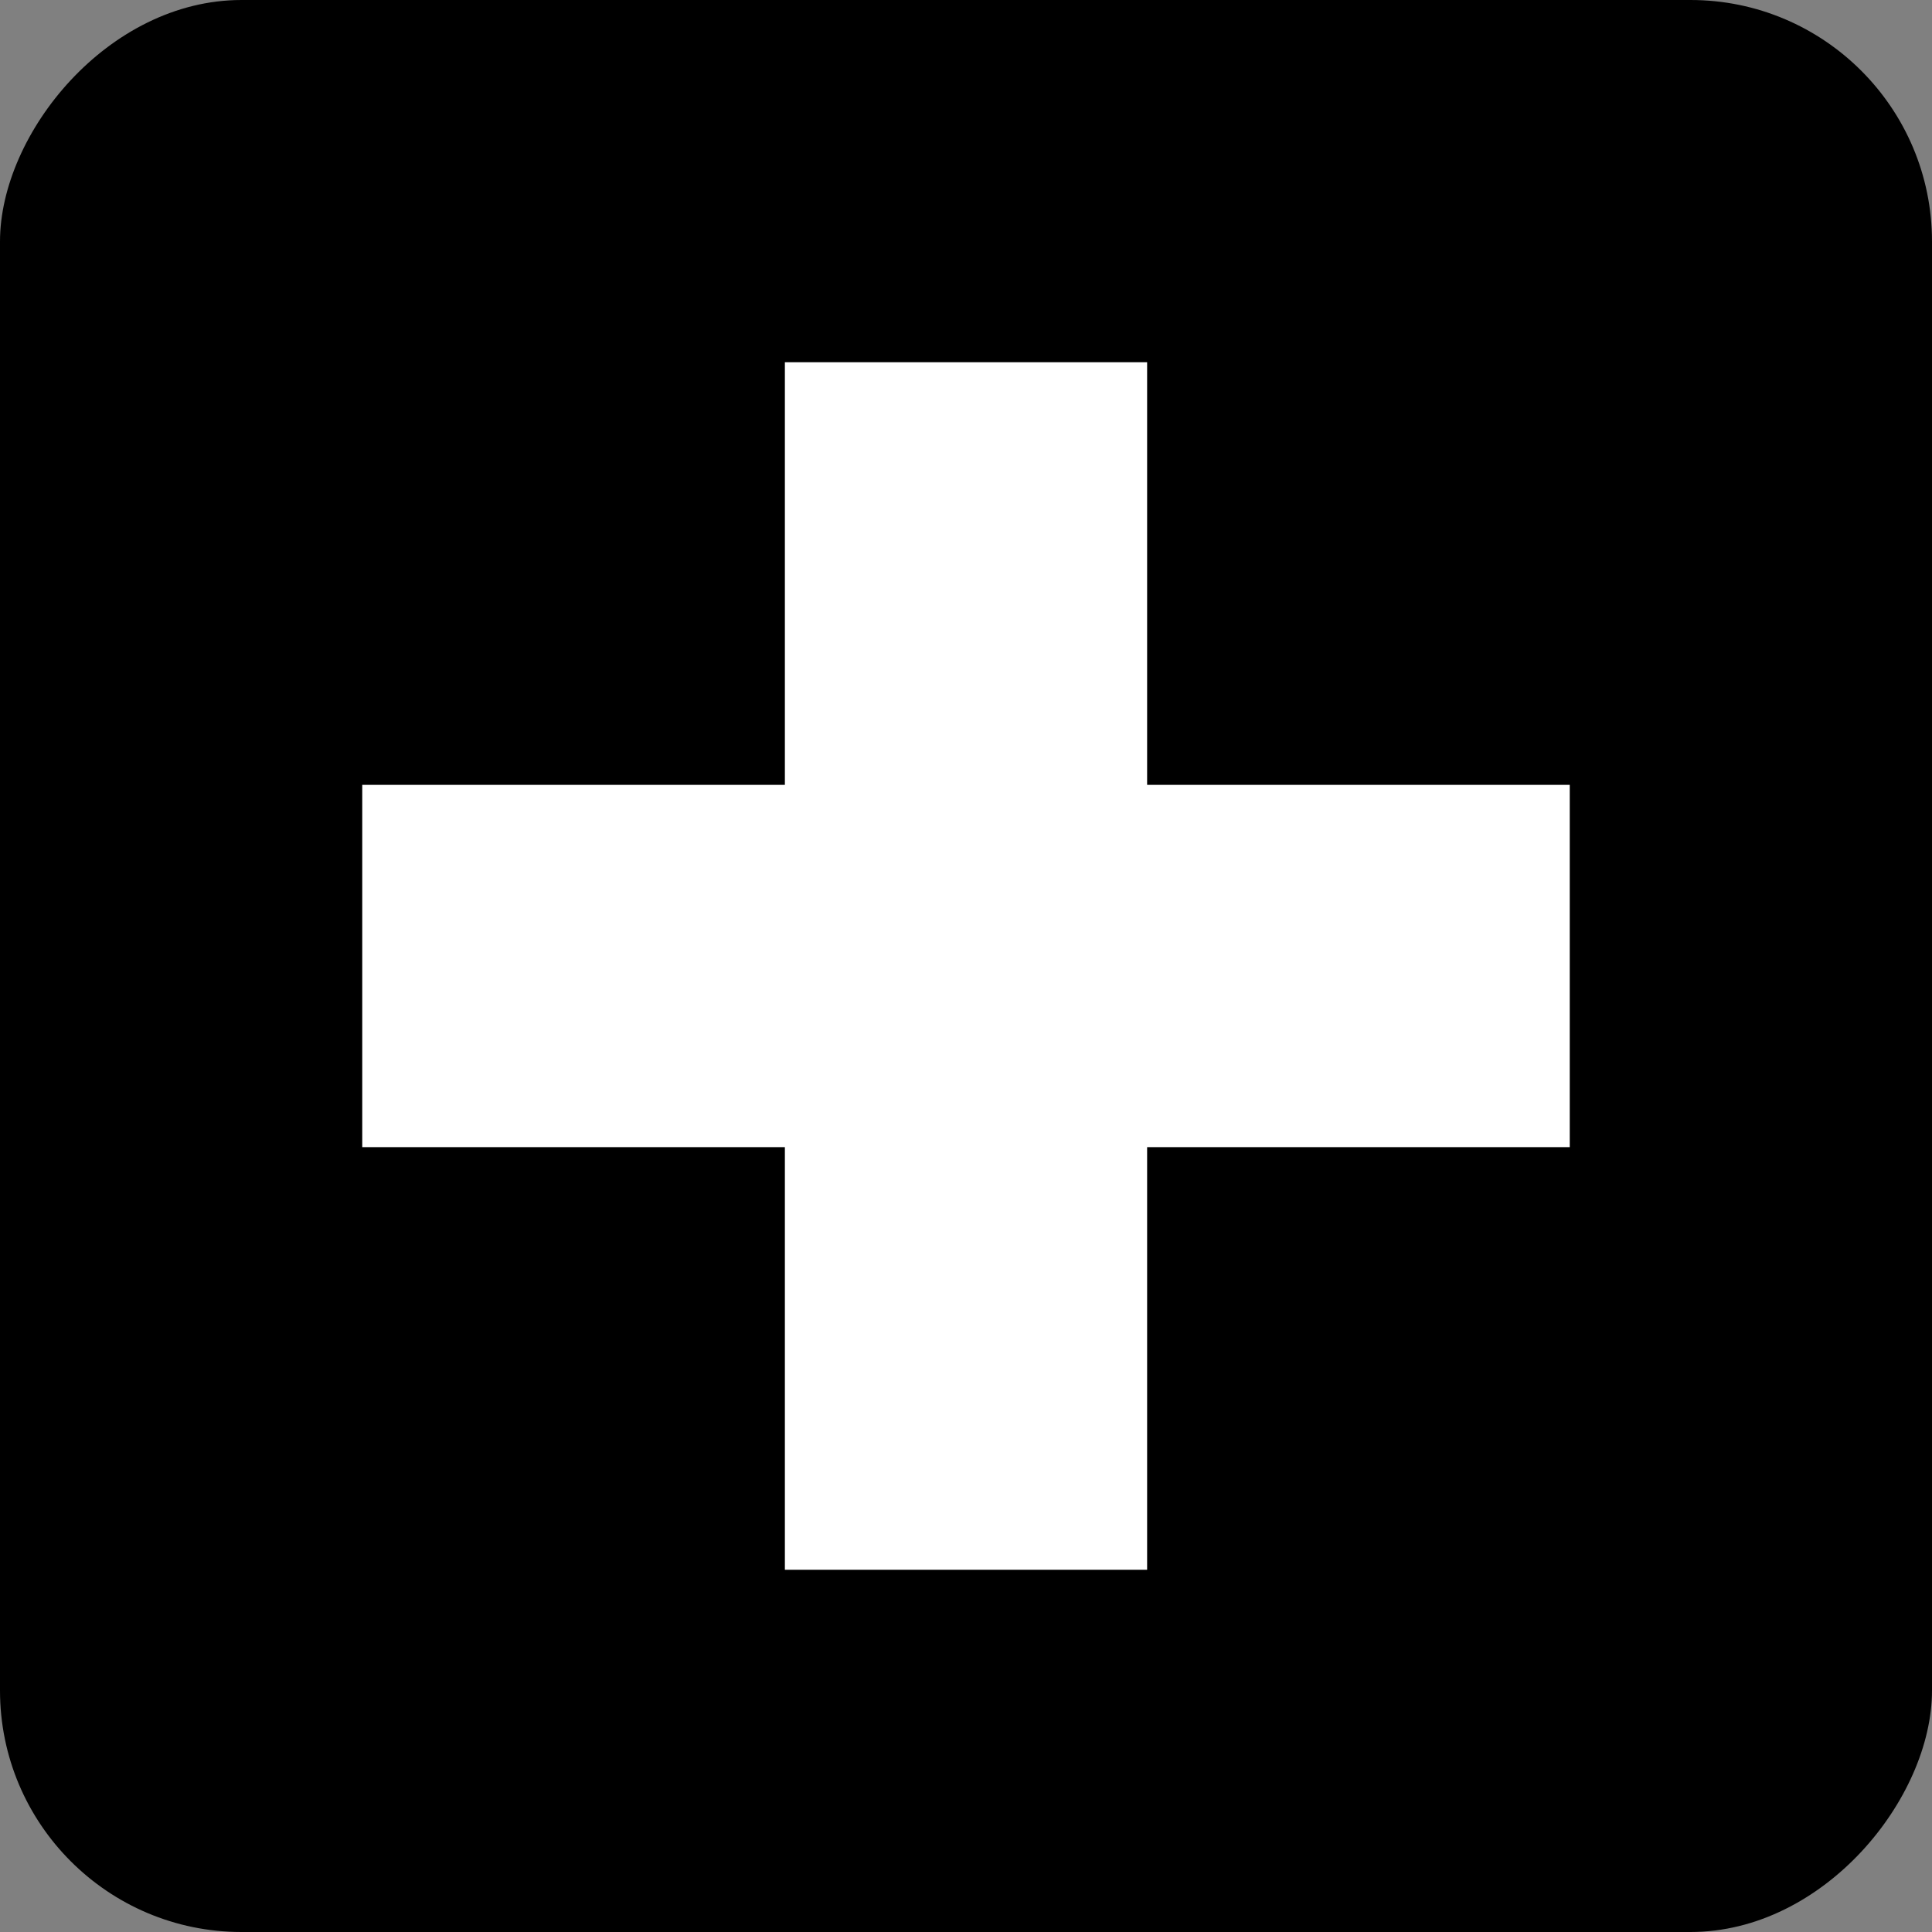 <svg width="16" height="16" viewBox="0 0 16 16" fill="none" xmlns="http://www.w3.org/2000/svg">
<rect x="0" y="0" width="16" height="16" fill="#808080" stroke="none"/>
<g clip-path="url(#clip0_4193_446)">
<path fill-rule="evenodd" clip-rule="evenodd" d="M0 16H16V0H0V16Z" fill="#FF0000" style="fill:#FF0000;fill:color(display-p3 1 0 0);fill-opacity:1;"/>
<path fill-rule="evenodd" clip-rule="evenodd" d="M3 9.5H13V6.5H3V9.5Z" fill="white" style="fill:white;fill-opacity:1;"/>
<path fill-rule="evenodd" clip-rule="evenodd" d="M6.5 13H9.5V3H6.5V13Z" fill="white" style="fill:white;fill-opacity:1;"/>
</g>
<defs>
<clipPath id="clip0_4193_446">
<rect width="16" height="16" rx="2" transform="matrix(1 0 0 -1 0 16)" fill="white" style="fill:white;fill-opacity:1;"/>
</clipPath>
</defs>
</svg>
